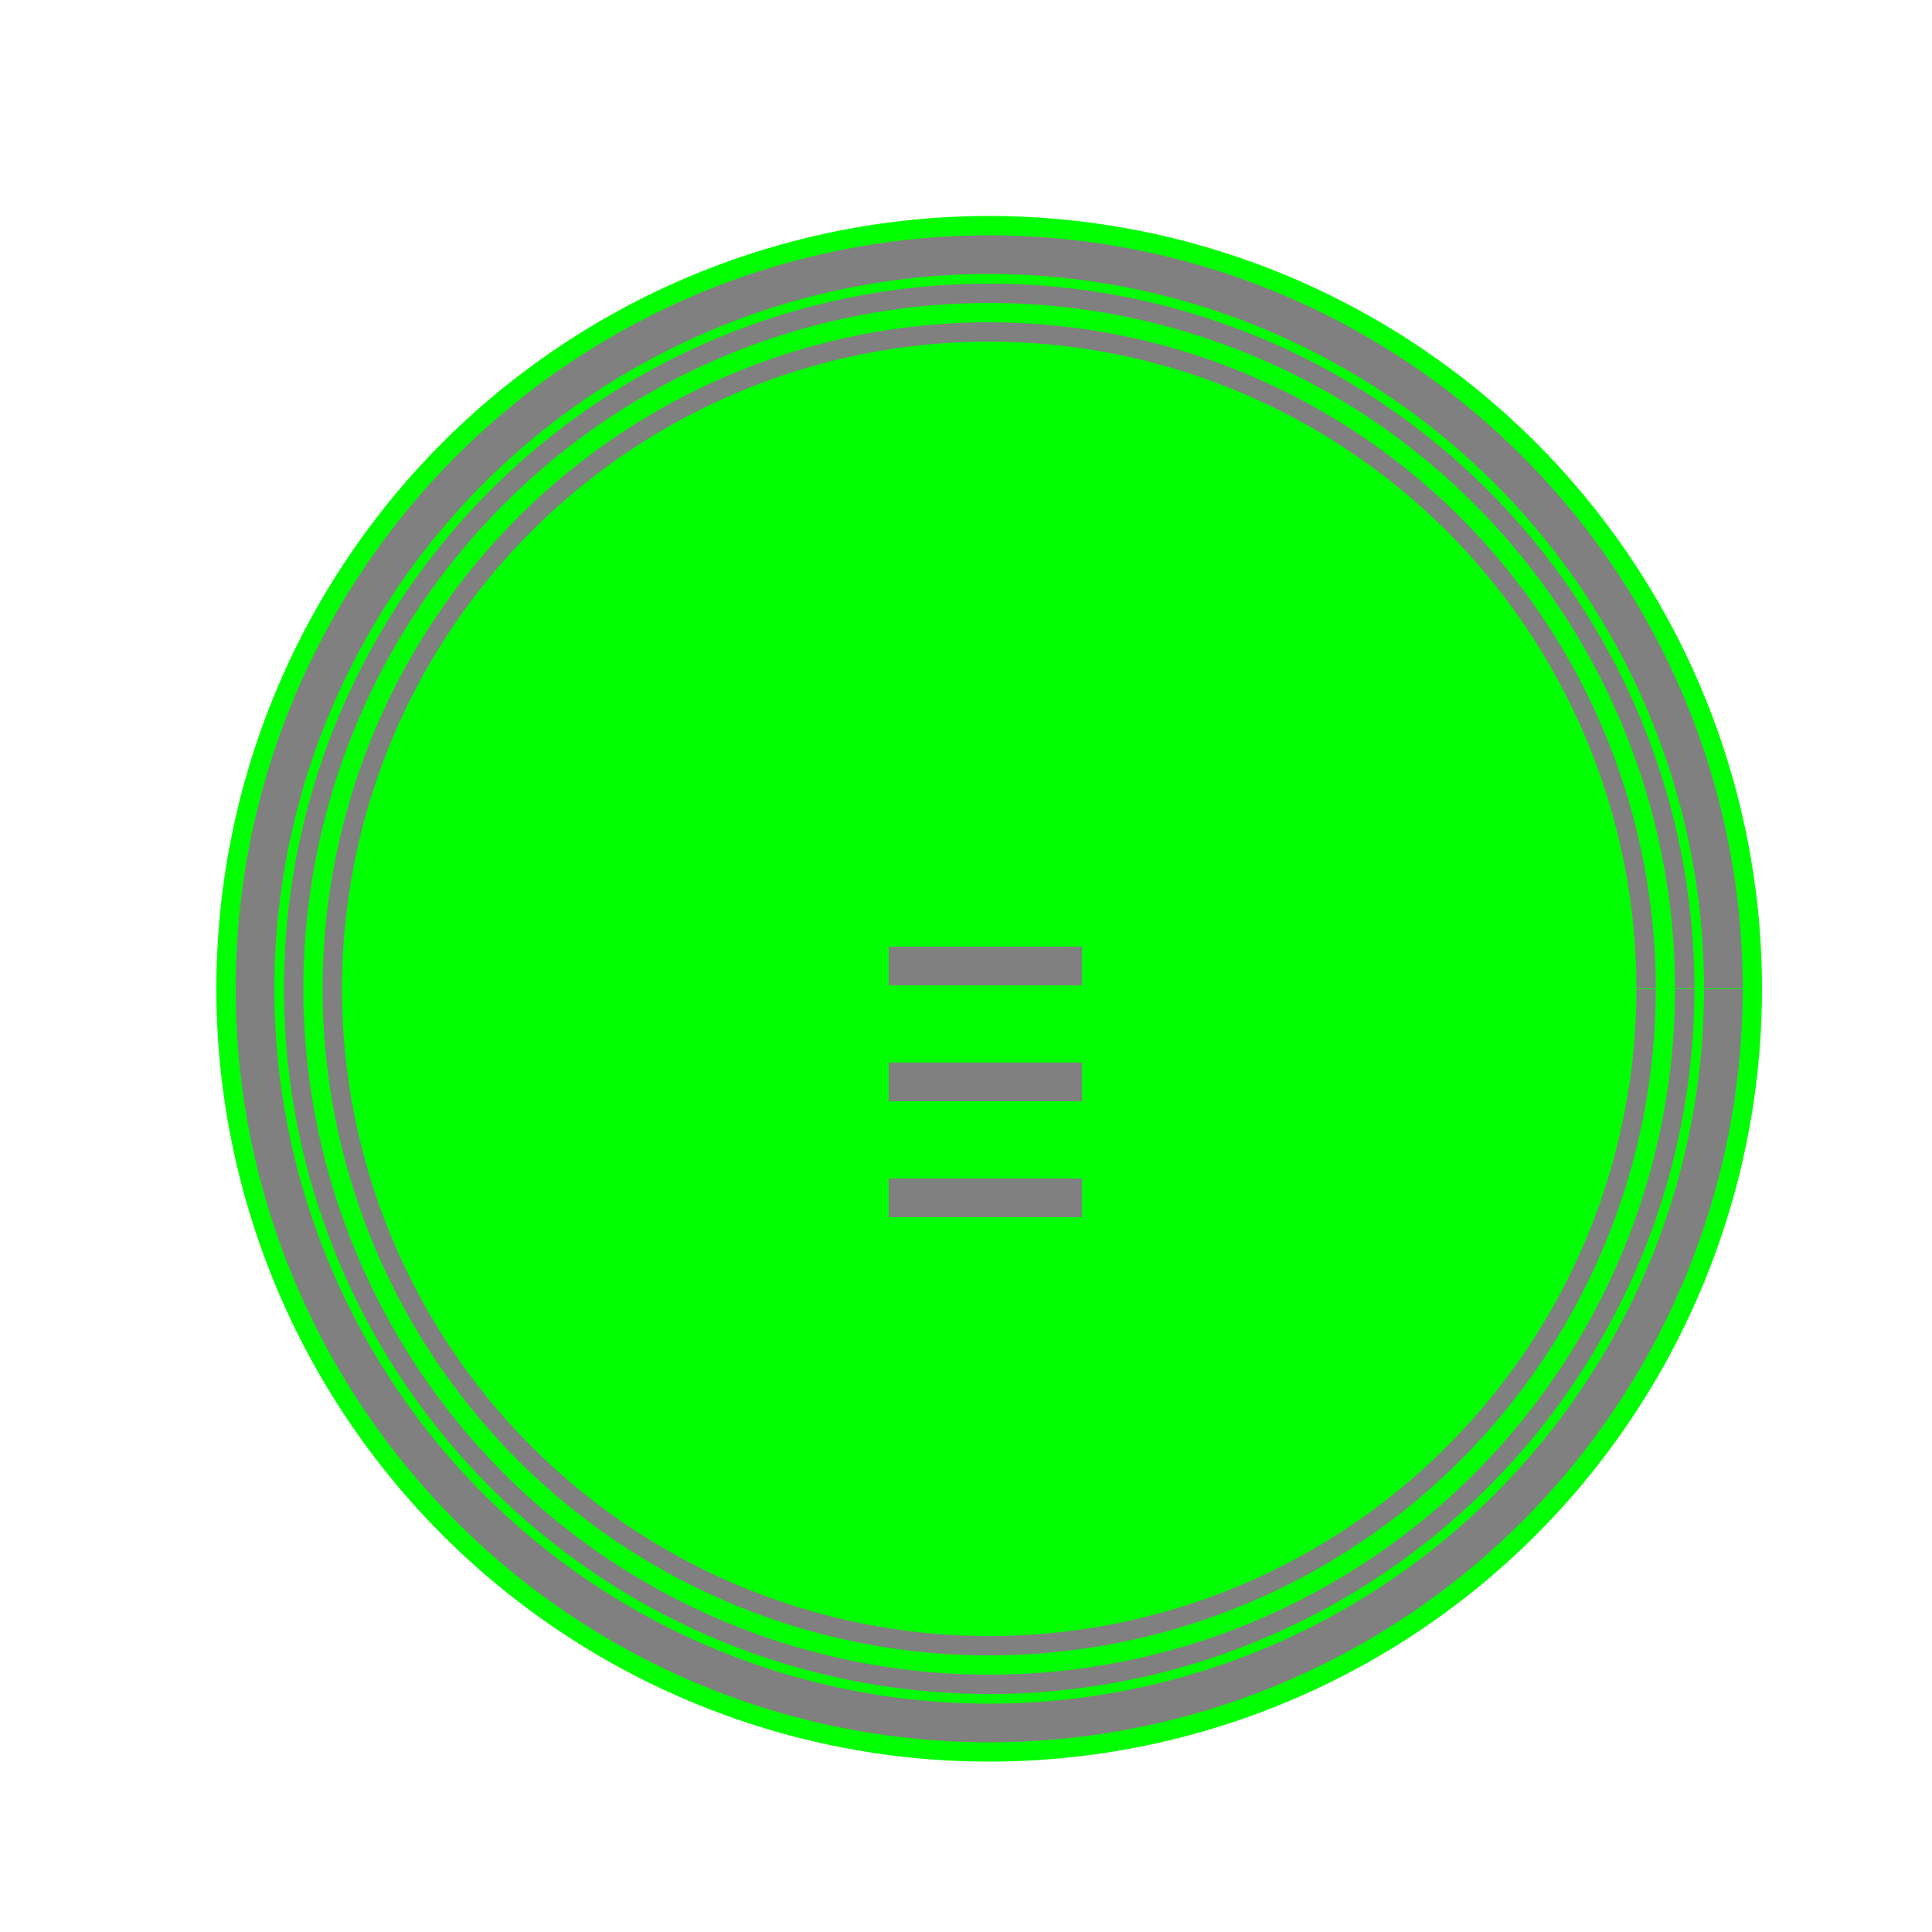 <!--

Generated by DrawGPT.
Free, open source, AI generated images in SVG, PNG, and HTML Canvas format.
https://drawgpt.ai

Created: 2023-09-27T06:23:08.056Z
Link: https://drawgpt.ai/prompt/98560/

-->
<svg xmlns="http://www.w3.org/2000/svg" xmlns:xlink="http://www.w3.org/1999/xlink" width="500" height="500"><defs/><g><path fill="#00FF00" stroke="none" paint-order="stroke fill markers" d=" M 456 256 A 200 200 0 1 1 456 255.8"/><path fill="none" stroke="#808080" paint-order="fill stroke markers" d=" M 230 250 L 280 250" stroke-miterlimit="10" stroke-width="10" stroke-dasharray=""/><path fill="none" stroke="#808080" paint-order="fill stroke markers" d=" M 230 280 L 280 280" stroke-miterlimit="10" stroke-width="10" stroke-dasharray=""/><path fill="none" stroke="#808080" paint-order="fill stroke markers" d=" M 230 310 L 280 310" stroke-miterlimit="10" stroke-width="10" stroke-dasharray=""/><path fill="none" stroke="#808080" paint-order="fill stroke markers" d=" M 446 256 A 190 190 0 1 1 446 255.81" stroke-miterlimit="10" stroke-width="10" stroke-dasharray=""/><path fill="none" stroke="#808080" paint-order="fill stroke markers" d=" M 436 256 A 180 180 0 1 1 436 255.82" stroke-miterlimit="10" stroke-width="5" stroke-dasharray=""/><path fill="none" stroke="#808080" paint-order="fill stroke markers" d=" M 426 256 A 170 170 0 1 1 426 255.83" stroke-miterlimit="10" stroke-width="5" stroke-dasharray=""/></g></svg>